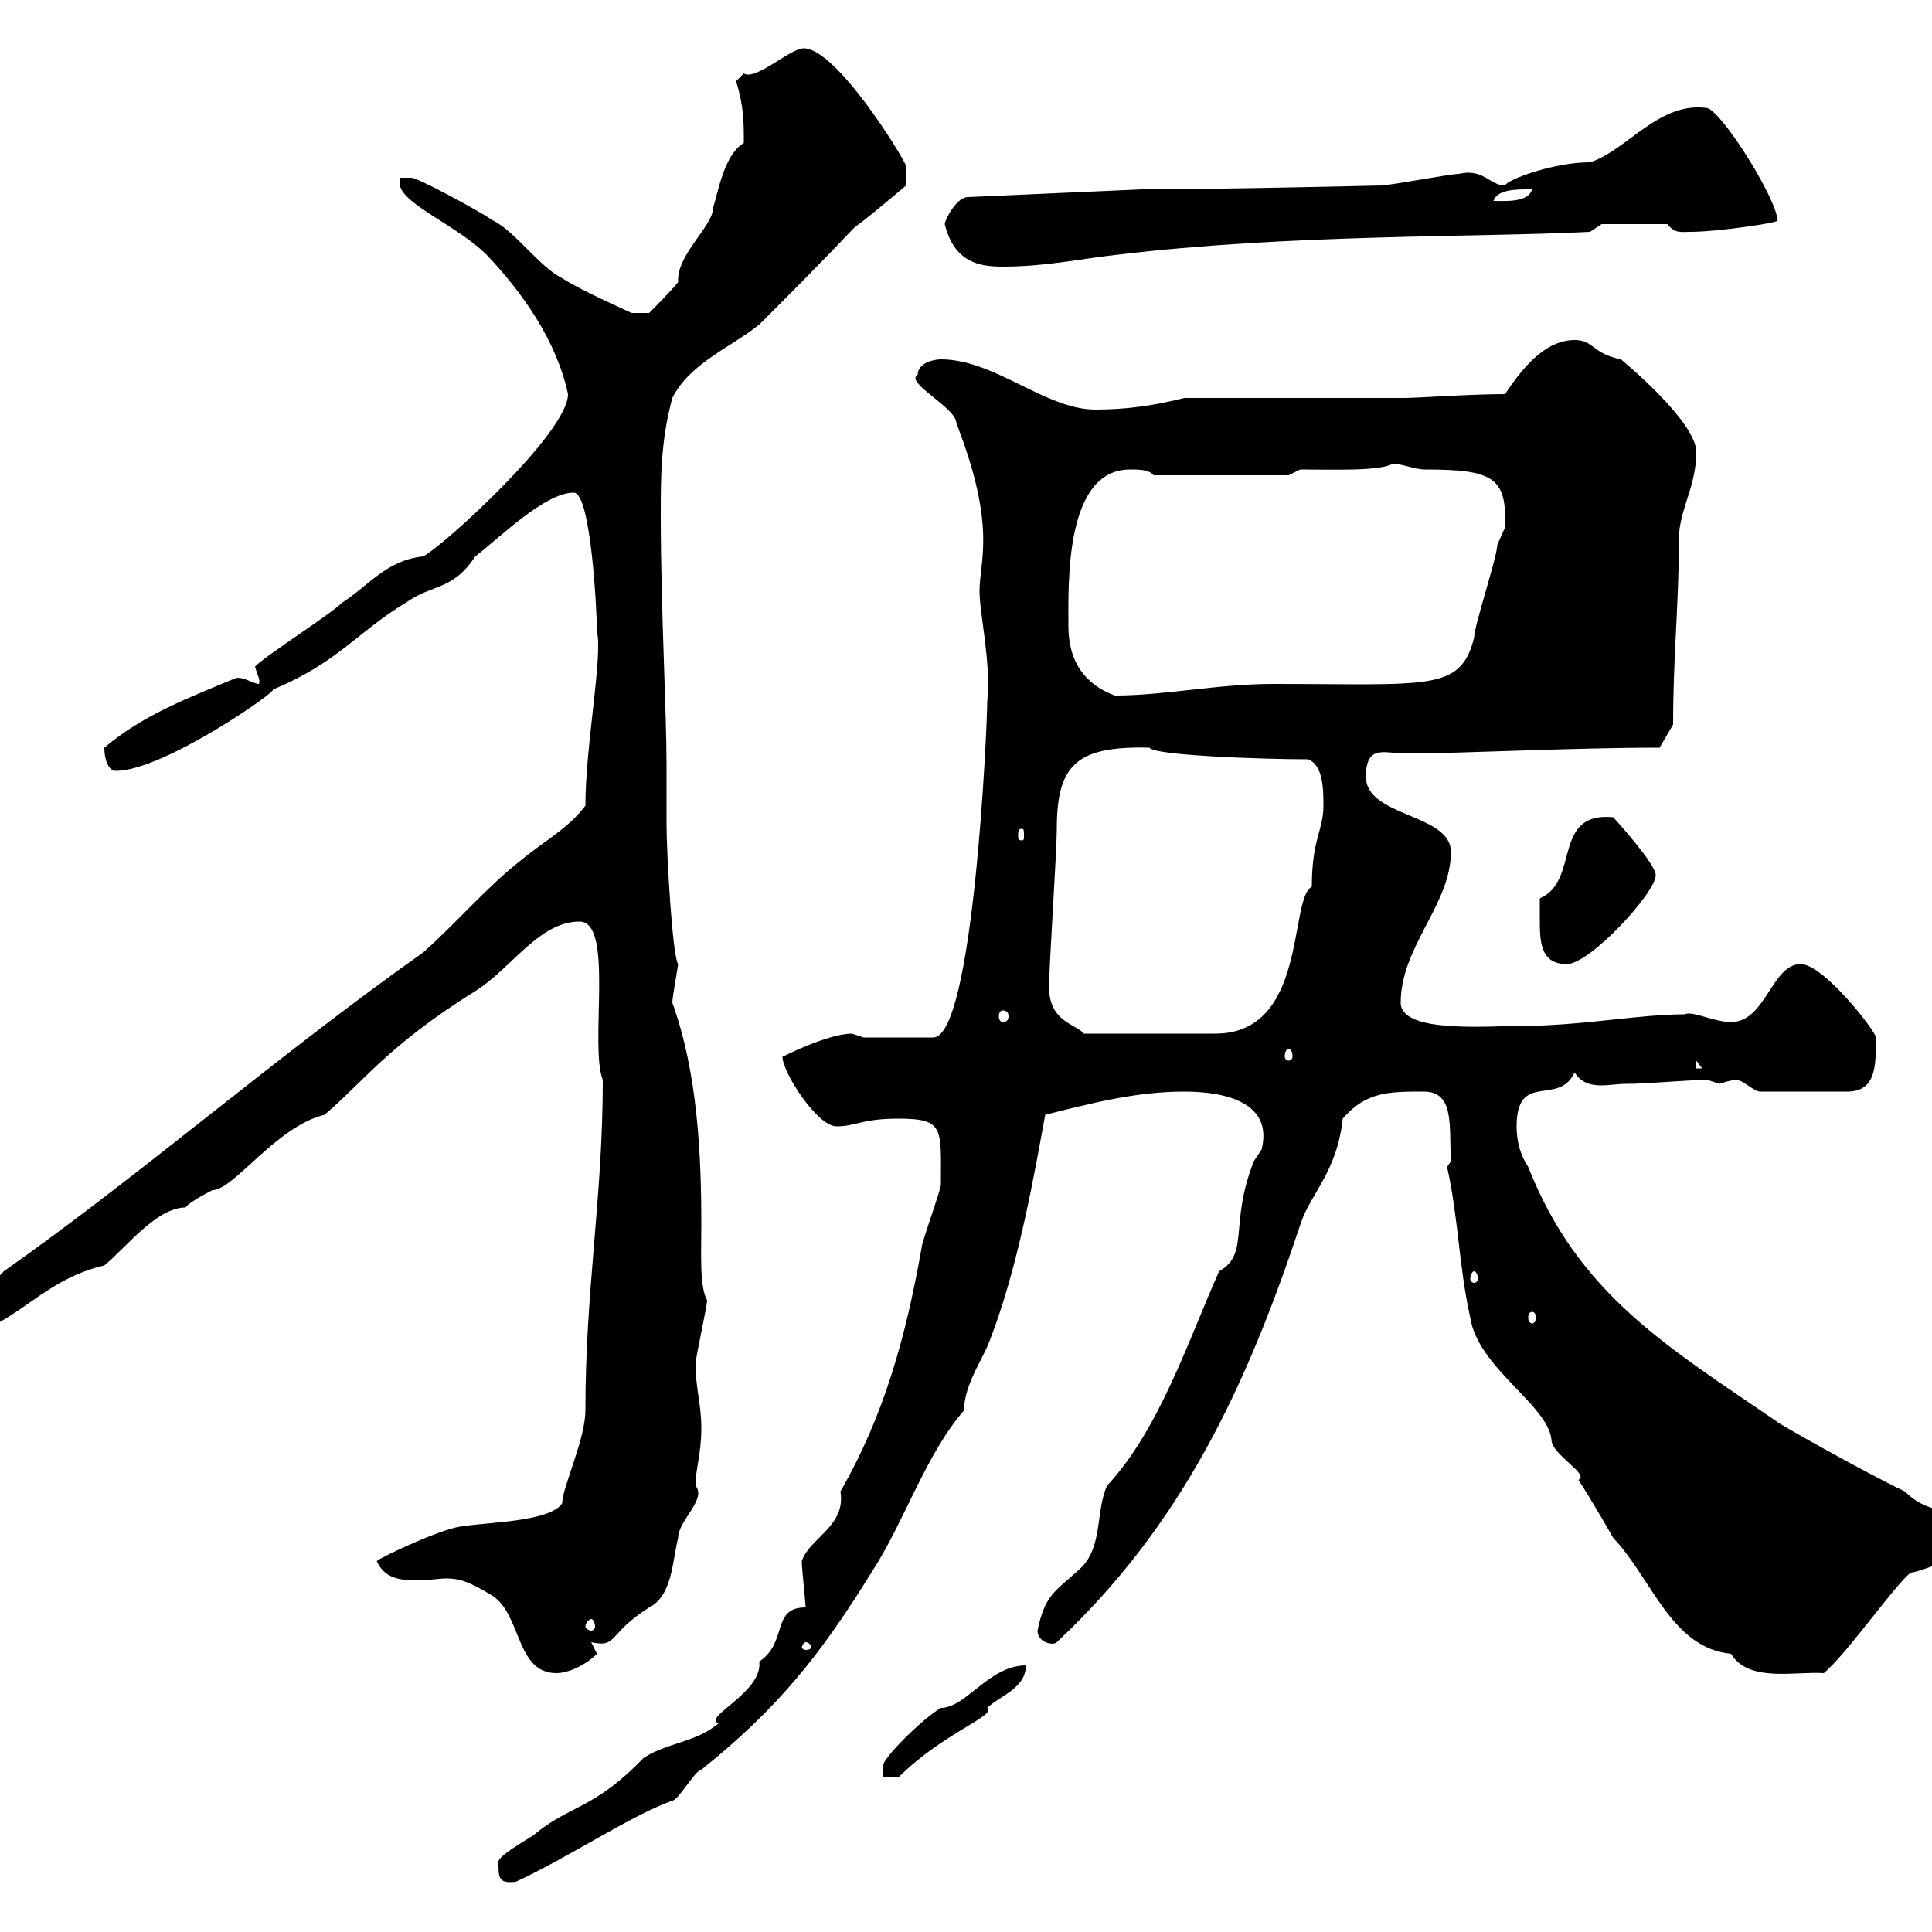 <svg xmlns="http://www.w3.org/2000/svg" xmlns:xlink="http://www.w3.org/1999/xlink" width="300" height="300"><path d="M77.40 289.20C77.40 291.60 77.40 292.50 80.10 292.20C88.50 288.30 97.80 282 104.40 279.60C105.30 279.60 108 274.80 108.90 274.80C120.90 265.20 127.50 256.80 135.30 244.20C140.40 236.40 143.70 225.90 149.70 219C149.70 215.40 152.10 211.80 153.30 209.10C158.10 197.40 160.80 181.20 162.30 173.10C169.50 171.30 176.40 169.50 183.90 169.50C190.50 169.50 197.70 171.30 195.90 178.50C195.90 178.50 194.70 180.30 194.70 180.30C190.80 190.20 194.10 194.70 189.30 197.40C184.50 208.20 180 222 171.90 230.70C170.10 234.60 171.30 240.30 167.70 243.60C163.80 247.20 162.30 247.50 161.10 253.20C161.10 255 163.50 255.60 164.10 255C183.60 236.70 193.50 215.40 201.90 190.20C203.40 185.40 207.60 182.10 208.50 173.70C212.10 169.50 215.70 169.50 221.10 169.50C225.90 169.50 225 174.90 225.30 180.30L224.70 181.20C226.50 189.30 226.50 196.50 228.30 204.60C229.50 212.40 240.30 218.10 240.90 223.50C240.90 225.90 246.90 228.90 245.10 229.80C246.90 232.50 250.50 238.80 250.50 238.80C256.50 245.10 259.50 255.90 268.80 256.80C271.50 261.30 278.70 259.50 283.20 259.80C286.80 256.80 294.30 246 296.70 244.20C297.90 244.20 308.40 240.30 308.40 238.20C304.80 233.40 300.30 236.10 295.80 231.60C289.50 228.60 275.70 220.80 276 220.80C258.90 209.10 245.10 201 237.30 181.20C236.10 179.40 235.50 177.30 235.50 174.90C235.50 166.20 242.10 171.90 244.50 166.50C246.30 169.50 249.90 168.30 252.30 168.30C256.20 168.30 261.30 167.70 265.20 167.70C265.20 167.70 267 168.30 267 168.30C267.90 168 268.80 167.70 269.70 167.70C270.60 167.70 272.40 169.50 273.30 169.50L286.80 169.50C291.30 169.50 291.30 165.60 291.30 161.10C291.30 160.20 283.20 149.70 279.60 149.70C275.10 149.70 274.20 158.70 268.80 158.70C266.10 158.70 262.80 156.90 261.60 157.50C254.40 157.50 245.70 159.30 236.10 159.30C231 159.30 217.50 160.50 217.50 155.70C217.50 147 225.30 140.40 225.30 132.30C225.30 126.30 212.10 126.90 212.10 120.60C212.10 115.50 215.10 117 218.10 117C227.70 117 243.30 116.10 257.70 116.10L259.80 112.50C259.80 101.70 260.70 93.90 260.70 83.70C260.70 79.20 263.40 75.60 263.40 70.20C263.40 65.40 251.70 55.80 251.70 55.80C247.20 54.90 247.50 52.80 244.50 52.80C239.70 52.80 236.10 57.60 233.70 61.20C228.30 61.20 219.90 61.80 218.10 61.80L183.90 61.80C179.10 63 174.90 63.60 170.10 63.60C162.30 63.60 154.50 55.80 146.10 55.80C144.90 55.80 142.50 56.40 142.50 58.20C140.40 59.40 148.50 63.30 148.50 65.70C154.80 81.90 152.10 87 152.10 91.80C152.10 95.40 153.90 102.60 153.30 108.90C153.30 112.50 151.20 161.10 144.90 161.10L134.10 161.10C134.10 161.10 132.30 160.50 132.30 160.50C128.40 160.50 120.90 164.40 121.50 164.10C121.50 166.50 126.90 174.90 129.90 174.90C132.90 174.90 133.80 173.70 139.50 173.70C146.70 173.70 146.10 175.20 146.10 183.90C146.10 184.80 143.10 192.90 143.10 193.80C140.70 207.30 137.40 219.60 130.50 231.60C131.40 237 125.70 238.80 124.50 242.40C124.50 243.60 125.10 249 125.10 249.60C119.70 249.60 122.40 255 117.90 258C118.50 262.80 108.90 266.70 111.60 267.60C108 270.60 103.50 270.60 99.90 273C92.10 281.10 88.50 280.20 82.80 285C81.90 285.60 77.10 288.30 77.40 289.20ZM159.30 258.60C153.60 258.60 150 265.20 146.10 265.20C143.10 267 137.10 273 137.10 274.20L137.10 276L139.50 276C146.40 269.10 154.80 266.40 153.30 265.20C155.10 263.40 159.30 262.20 159.30 258.60ZM58.50 242.40C59.70 245.10 62.10 245.40 64.80 245.40C66.60 245.40 68.10 245.10 69.30 245.10C71.10 245.10 72.60 245.40 76.50 247.80C81 250.80 80.10 259.80 86.40 259.80C88.20 259.80 90.90 258.60 92.70 256.80C92.70 256.80 91.80 255 91.80 255C96 255.90 94.20 253.80 100.80 249.60C104.40 247.80 104.40 242.40 105.30 238.80C105.30 236.10 109.80 232.80 108 230.70C108 228 108.90 225.90 108.90 221.70C108.90 218.10 108 215.40 108 211.80C108 210.90 109.80 202.80 109.80 201.90C108.60 199.80 108.90 194.70 108.90 190.20C108.90 179.10 108.30 166.50 104.40 155.70C104.40 154.80 105.30 150 105.30 149.70C104.40 148.50 103.50 132.30 103.50 128.10C103.50 124.50 103.50 121.50 103.50 118.80C103.50 110.40 102.60 94.20 102.60 80.10C102.60 74.10 102.60 68.40 104.40 61.80C107.10 56.40 113.40 54 117.90 50.40C141.90 26.40 125.10 42 140.70 28.80L140.70 25.80C140.40 24.60 129.90 7.50 124.80 7.50C122.70 7.50 117.30 12.60 115.50 11.40C115.50 11.40 114.30 12.60 114.30 12.60C115.50 16.50 115.50 18.90 115.50 22.20C112.50 24 111.60 29.40 110.70 32.40C110.70 35.10 105 39.60 105.30 43.80C104.40 45 100.80 48.60 100.80 48.60L98.10 48.60C98.10 48.60 90 45 87.30 43.20C83.70 41.40 80.10 36 76.50 34.20C73.80 32.40 64.80 27.60 63.90 27.60L62.10 27.60L62.10 28.80C62.70 31.80 71.10 35.10 75.60 39.60C81 45.30 86.40 52.80 88.20 61.20C88.20 67.20 68.70 84.90 65.70 86.40C60 87 57.30 90.90 53.10 93.60C51.30 95.40 41.40 101.70 39.60 103.50C39.90 104.70 40.50 105.60 40.20 106.20C39.30 106.20 37.80 105 36.60 105.30C29.40 108.30 22.20 111 16.20 116.10C16.20 117.90 16.80 119.70 18 119.70C25.50 119.70 43.80 106.80 42.30 107.10C52.50 102.90 55.50 98.10 63 93.60C67.20 90.60 70.20 91.80 73.80 86.40C77.70 83.40 84.60 76.50 89.10 76.50C91.80 76.50 92.70 95.40 92.70 98.10C93.60 102 90.90 115.80 90.90 125.10C88.20 128.70 84.60 130.50 81 133.50C75.60 137.70 71.10 143.10 65.70 147.90C43.20 163.80 21.90 182.40 0.60 197.40C-2.10 200.40-8.70 203.70-9 205.50C-9 207.30-8.40 207.30-7.20 207.30C1.50 207.30 5.70 198.90 16.20 196.50C19.50 193.80 24.30 187.50 28.80 187.50C29.40 186.60 33 184.80 33 184.80C36.30 184.80 42.90 174.90 50.40 173.10C56.40 168 60.30 162.30 73.80 153.90C79.50 150.30 83.70 143.10 90 143.10C95.40 143.10 91.50 162.30 93.60 167.70C93.60 186 90.90 200.10 90.90 219C90.90 223.50 87.30 231 87.30 233.40C85.50 236.40 74.70 236.40 72 237C69.30 237 59.10 241.80 58.50 242.40ZM125.10 255C125.70 255 126 255.60 126 255.90C126 255.90 125.70 256.20 125.10 256.20C124.80 256.20 124.50 255.90 124.50 255.90C124.50 255.60 124.80 255 125.10 255ZM91.80 251.40C92.10 251.40 92.40 252 92.40 252.60C92.40 252.90 92.10 253.20 91.80 253.20C91.50 253.20 90.90 252.90 90.90 252.60C90.90 252 91.50 251.40 91.80 251.40ZM237.90 203.70C238.20 203.70 238.50 204 238.50 204.60C238.50 205.20 238.20 205.50 237.90 205.50C237.60 205.50 237.30 205.20 237.30 204.60C237.30 204 237.60 203.70 237.90 203.70ZM228.90 197.40C229.20 197.40 229.50 198 229.50 198.60C229.50 198.90 229.20 199.20 228.90 199.20C228.60 199.20 228.30 198.90 228.30 198.60C228.30 198 228.60 197.40 228.90 197.40ZM263.40 164.70L264.30 165.90L263.40 165.90ZM200.10 162.90C200.40 162.90 200.70 163.20 200.70 164.10C200.70 164.40 200.40 164.70 200.10 164.70C199.80 164.70 199.50 164.40 199.50 164.10C199.50 163.20 199.80 162.90 200.10 162.90ZM162.90 153.30C162.90 149.70 164.10 132.30 164.10 128.70C164.10 118.80 167.10 115.80 178.50 116.10C179.10 117.30 195.90 117.90 203.10 117.90C205.50 118.80 205.50 122.70 205.50 125.10C205.50 129 203.70 130.20 203.70 137.70C200.10 139.50 203.10 160.50 188.70 160.50L168.30 160.50C167.10 159 162.90 158.70 162.90 153.30ZM155.70 156.90C156.30 156.90 156.60 157.20 156.60 157.80C156.60 158.40 156.30 158.70 155.70 158.70C155.40 158.70 155.10 158.40 155.10 157.80C155.10 157.20 155.40 156.90 155.70 156.90ZM239.10 142.50C239.10 146.10 239.10 149.70 243.30 149.70C246.90 149.70 257.10 138.60 257.10 135.90C257.10 134.10 250.50 126.90 250.50 126.90C240.90 126 245.40 136.80 239.10 139.50C239.10 139.50 239.10 141.30 239.10 142.50ZM158.70 128.70C159 128.70 159 129 159 129.90C159 130.20 159 130.50 158.70 130.50C158.10 130.50 158.10 130.20 158.10 129.90C158.10 129 158.10 128.70 158.70 128.70ZM165.90 97.20C165.90 90.60 165.30 72.90 175.50 72.90C176.70 72.90 178.50 72.90 179.10 73.80L200.10 73.80L201.90 72.90C207 72.90 214.20 73.20 216.30 72C217.50 72 219.90 72.90 221.10 72.90C231.90 72.90 234 74.10 233.70 81.90C233.70 81.90 232.50 84.60 232.50 84.60C232.50 86.40 228.90 97.20 228.90 99C226.80 107.40 222 106.20 197.70 106.20C189 106.20 180.90 108 173.10 108C168.30 106.20 165.90 102.60 165.90 97.20ZM146.70 34.80C148.20 40.80 152.10 41.40 155.70 41.40C162.30 41.40 167.70 40.20 173.10 39.60C200.40 36.30 229.20 36.90 246.90 36L248.70 34.80L258.90 34.80C260.10 36.30 261 36 262.50 36C266.70 36 276.90 34.50 276 34.20C276 31.20 267.90 18 265.20 16.80C257.70 15.60 252.60 23.40 246.90 25.20C241.20 25.20 234 27.90 233.70 28.80C231.30 28.80 230.40 26.10 226.50 27C225.30 27 215.70 28.80 214.50 28.80C214.50 28.80 189.60 29.40 177.30 29.40L150.30 30.60C148.50 30.60 146.70 34.20 146.70 34.80ZM237.30 29.40C237.30 29.40 237.90 29.40 237.90 29.40C237.30 31.50 233.70 31.20 231.90 31.20C232.50 29.40 235.50 29.40 237.30 29.40Z"/></svg>